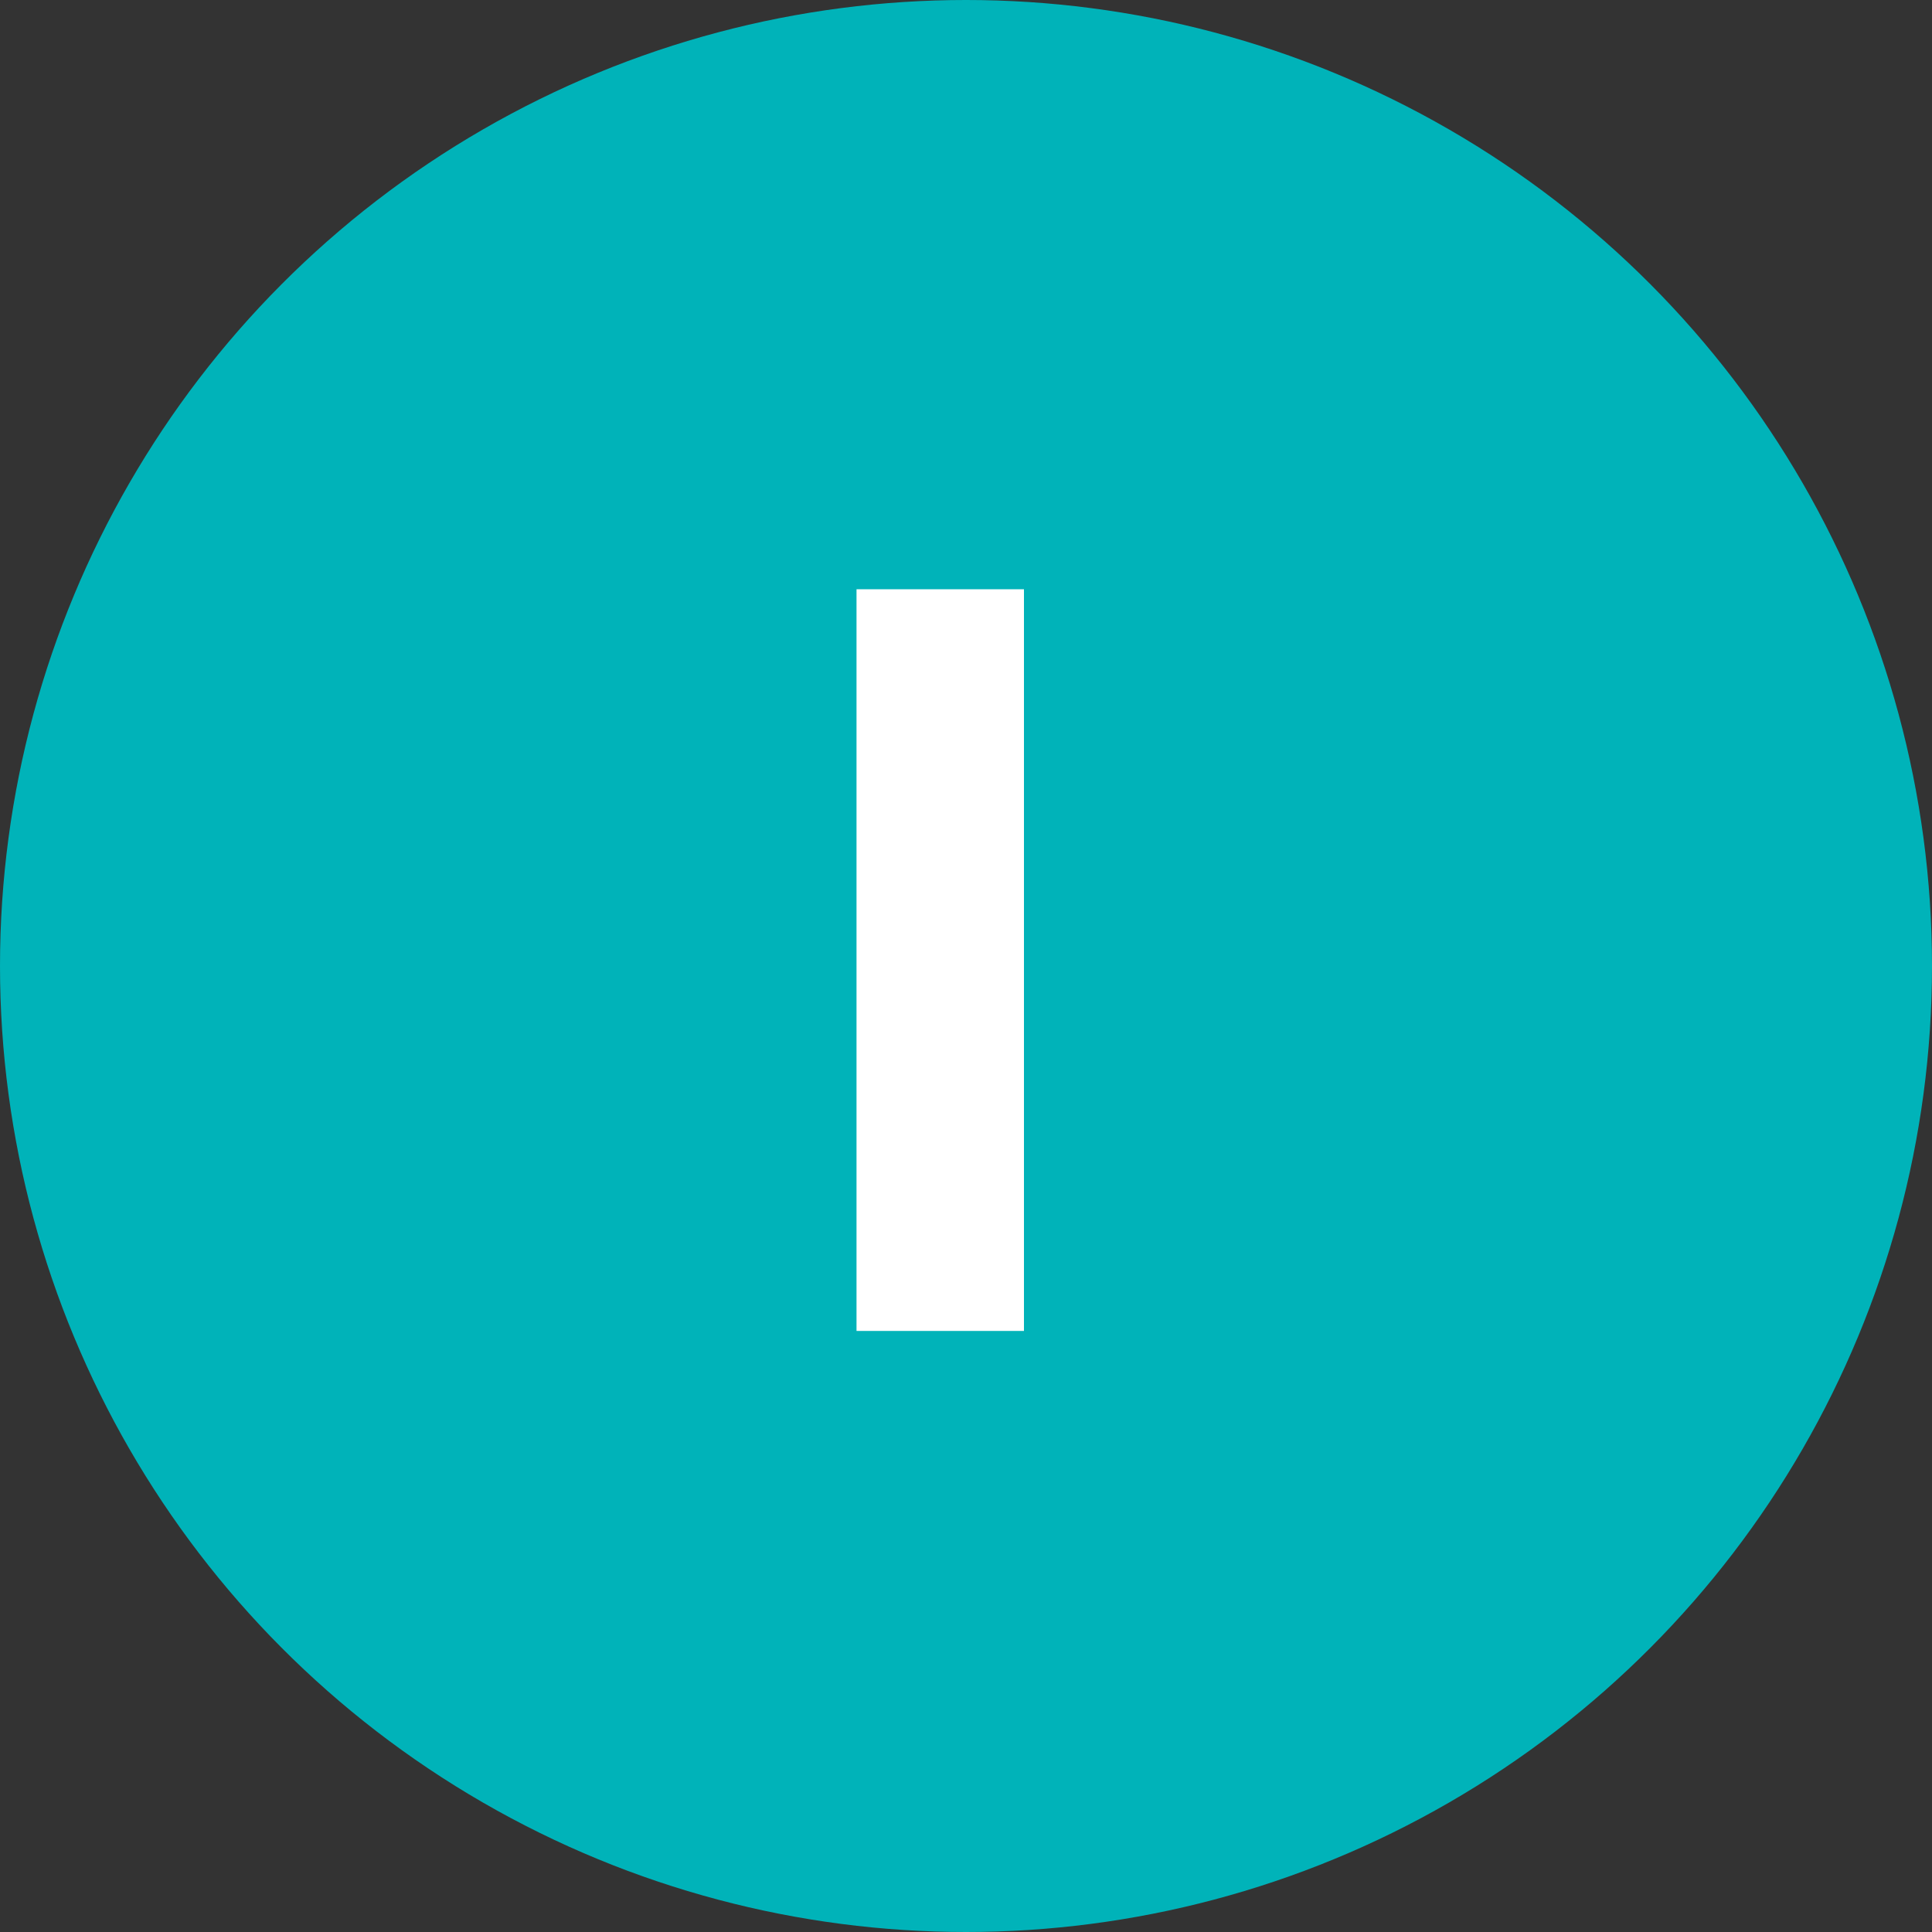 <svg xmlns="http://www.w3.org/2000/svg" width="90" height="90" viewBox="0 0 90 90">
  <rect x="0" y="0" width="90" height="90" fill="#333333" stroke="none"/>
  <defs>
    <style>
      .cls-1 {
        fill: #00b3b9;
      }

      .cls-2 {
        fill: #fff;
      }
    </style>
  </defs>
  <g id="_1" data-name="1" transform="translate(-310 -2786)">
    <circle id="楕円形_1" data-name="楕円形 1" class="cls-1" cx="45" cy="45" r="45" transform="translate(310 2786)"/>
    <path id="パス_749" data-name="パス 749" class="cls-2" d="M17.7-34.55H9.9V0h7.8Z" transform="translate(340 2848)"/>
  </g>
</svg>
